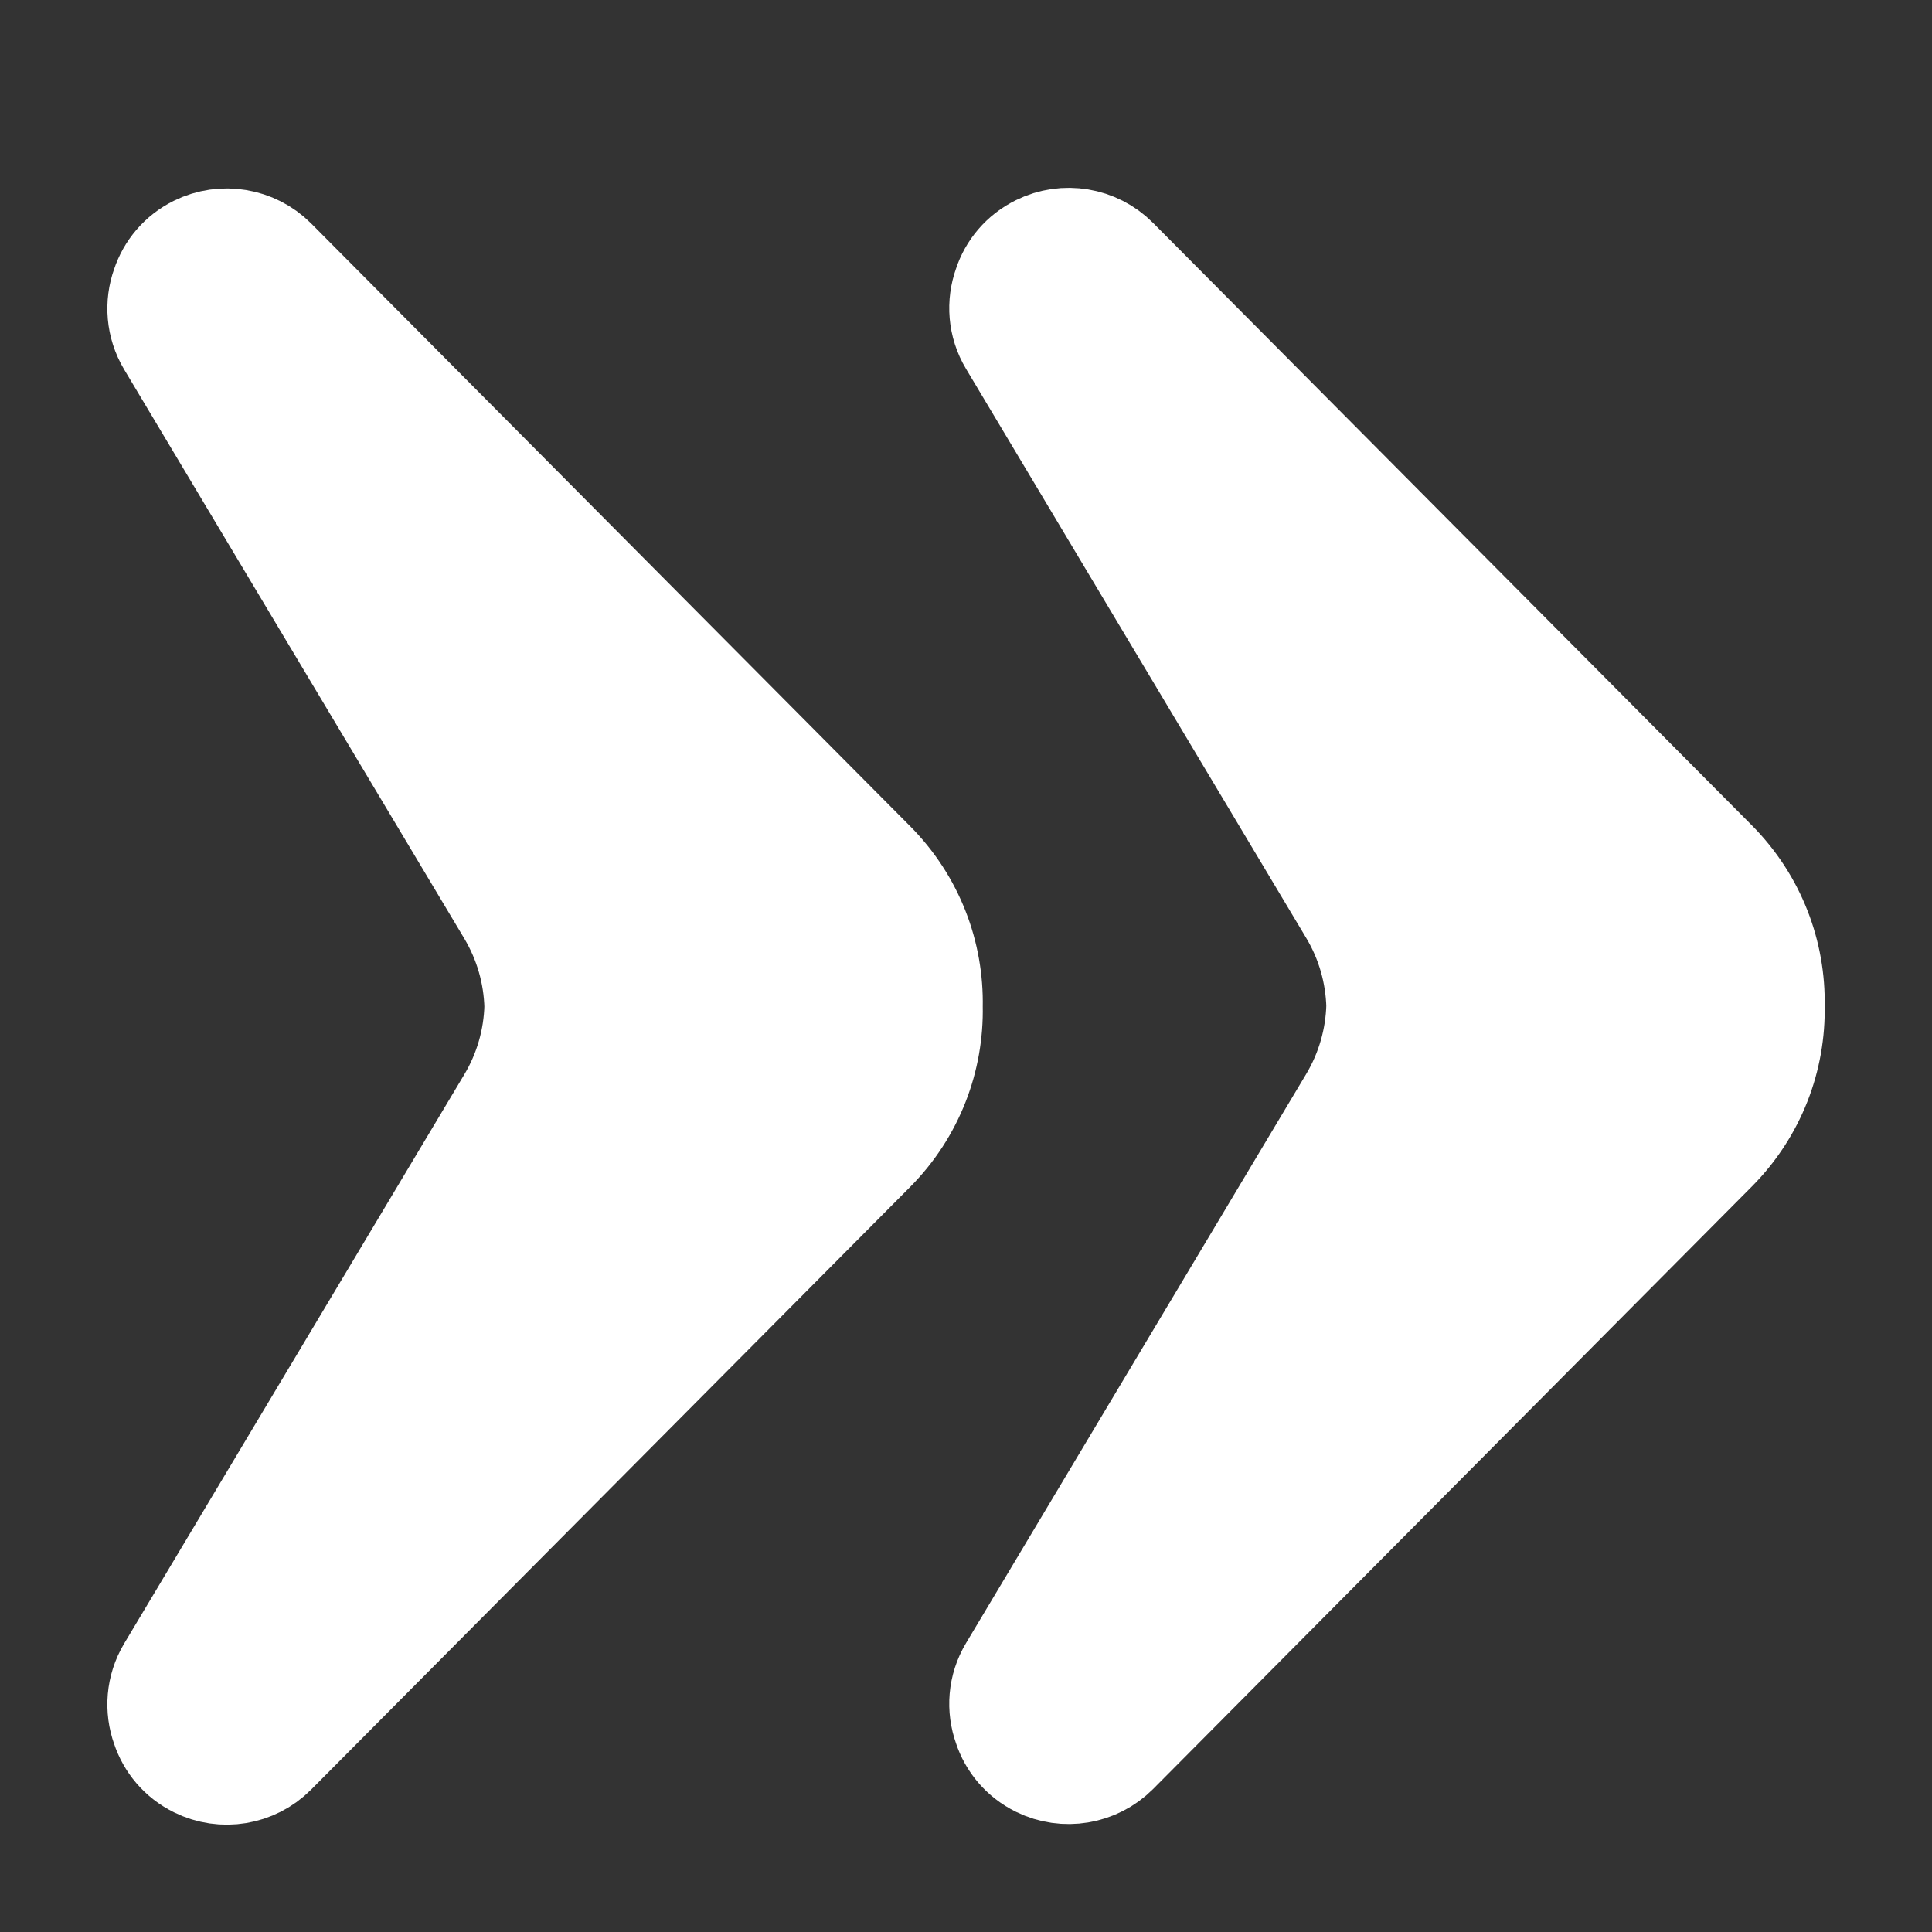 <svg width="18" height="18" viewBox="0 0 18 18" fill="none" xmlns="http://www.w3.org/2000/svg">
<rect x="0" y="0" width="18" height="18" fill="#333333" stroke="none"/>
<path d="M5.013 9.378C5.005 9.069 4.919 8.762 4.754 8.486L1.586 3.186C1.489 3.023 1.477 2.834 1.536 2.67C1.585 2.522 1.69 2.393 1.843 2.318C2.077 2.203 2.36 2.25 2.544 2.434L8.123 8.048C8.489 8.416 8.666 8.898 8.656 9.378C8.666 9.857 8.489 10.34 8.123 10.708L2.544 16.321C2.36 16.506 2.077 16.553 1.843 16.437C1.69 16.362 1.585 16.233 1.536 16.085C1.477 15.921 1.489 15.732 1.586 15.569L4.754 10.269C4.919 9.994 5.005 9.686 5.013 9.378Z" fill="white"/>
<path d="M12.857 9.372C12.849 9.064 12.763 8.756 12.598 8.481L9.43 3.181C9.332 3.018 9.321 2.829 9.38 2.665C9.428 2.517 9.534 2.388 9.687 2.313C9.921 2.197 10.204 2.244 10.388 2.429L15.967 8.042C16.332 8.41 16.51 8.893 16.5 9.372C16.51 9.852 16.332 10.334 15.967 10.702L10.388 16.316C10.204 16.5 9.921 16.547 9.687 16.432C9.534 16.357 9.428 16.228 9.38 16.08C9.321 15.916 9.332 15.727 9.43 15.564L12.598 10.264C12.763 9.988 12.849 9.681 12.857 9.372Z" fill="white"/>
<path d="M5.013 9.378C5.005 9.069 4.919 8.762 4.754 8.486L1.586 3.186C1.489 3.023 1.477 2.834 1.536 2.67C1.585 2.522 1.69 2.393 1.843 2.318C2.077 2.203 2.36 2.25 2.544 2.434L8.123 8.048C8.489 8.416 8.666 8.898 8.656 9.378C8.666 9.857 8.489 10.34 8.123 10.708L2.544 16.321C2.36 16.506 2.077 16.553 1.843 16.437C1.69 16.362 1.585 16.233 1.536 16.085C1.477 15.921 1.489 15.732 1.586 15.569L4.754 10.269C4.919 9.994 5.005 9.686 5.013 9.378Z" stroke="white"/>
<path d="M12.857 9.372C12.849 9.064 12.763 8.756 12.598 8.481L9.43 3.181C9.332 3.018 9.321 2.829 9.38 2.665C9.428 2.517 9.534 2.388 9.687 2.313C9.921 2.197 10.204 2.244 10.388 2.429L15.967 8.042C16.332 8.41 16.51 8.893 16.5 9.372C16.51 9.852 16.332 10.334 15.967 10.702L10.388 16.316C10.204 16.5 9.921 16.547 9.687 16.432C9.534 16.357 9.428 16.228 9.38 16.08C9.321 15.916 9.332 15.727 9.43 15.564L12.598 10.264C12.763 9.988 12.849 9.681 12.857 9.372Z" stroke="white"/>
</svg>
